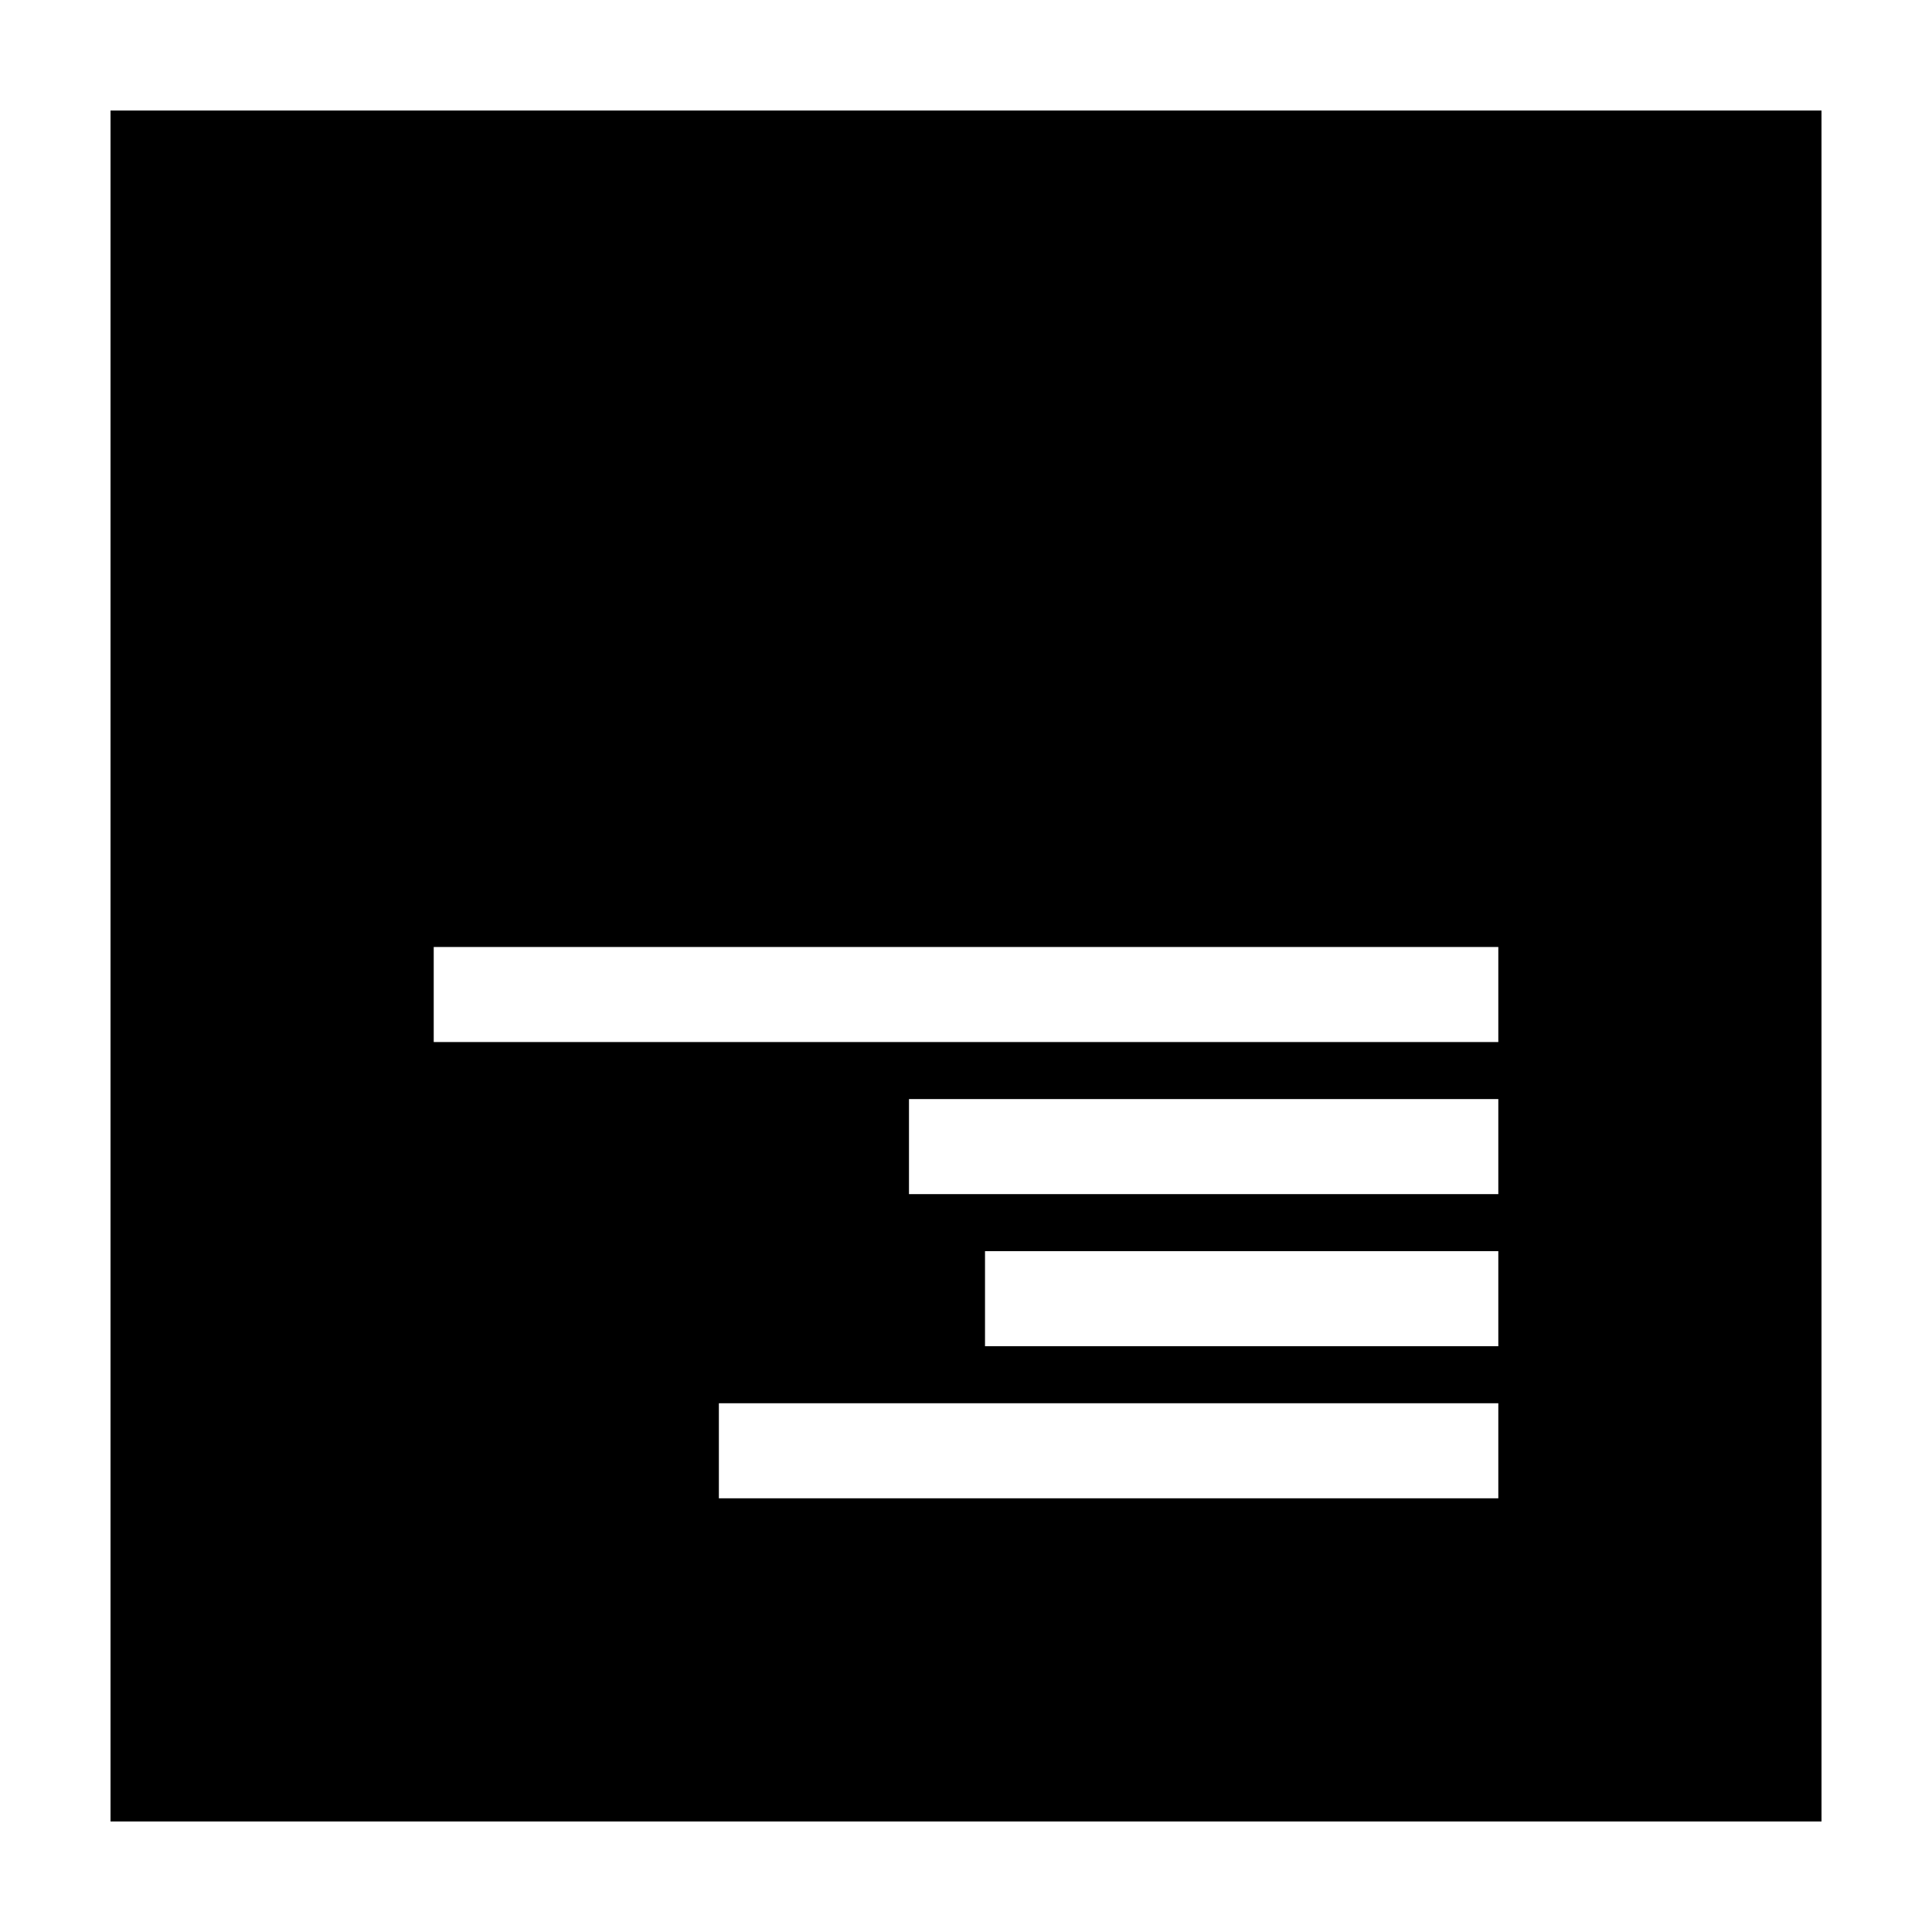 <?xml version="1.0" encoding="UTF-8"?>
<!-- Uploaded to: ICON Repo, www.svgrepo.com, Generator: ICON Repo Mixer Tools -->
<svg fill="#000000" width="800px" height="800px" version="1.1" viewBox="144 144 512 512" xmlns="http://www.w3.org/2000/svg">
 <path d="m173.29 173.29v453.43h453.43l-0.004-453.43zm211.6 287.17v-25.191h156.18v25.191zm156.18 15.113v25.191h-136.03v-25.191zm0 40.305v25.191h-206.56v-25.191zm0-95.723h-282.13v-25.191h282.13z"/>
</svg>
